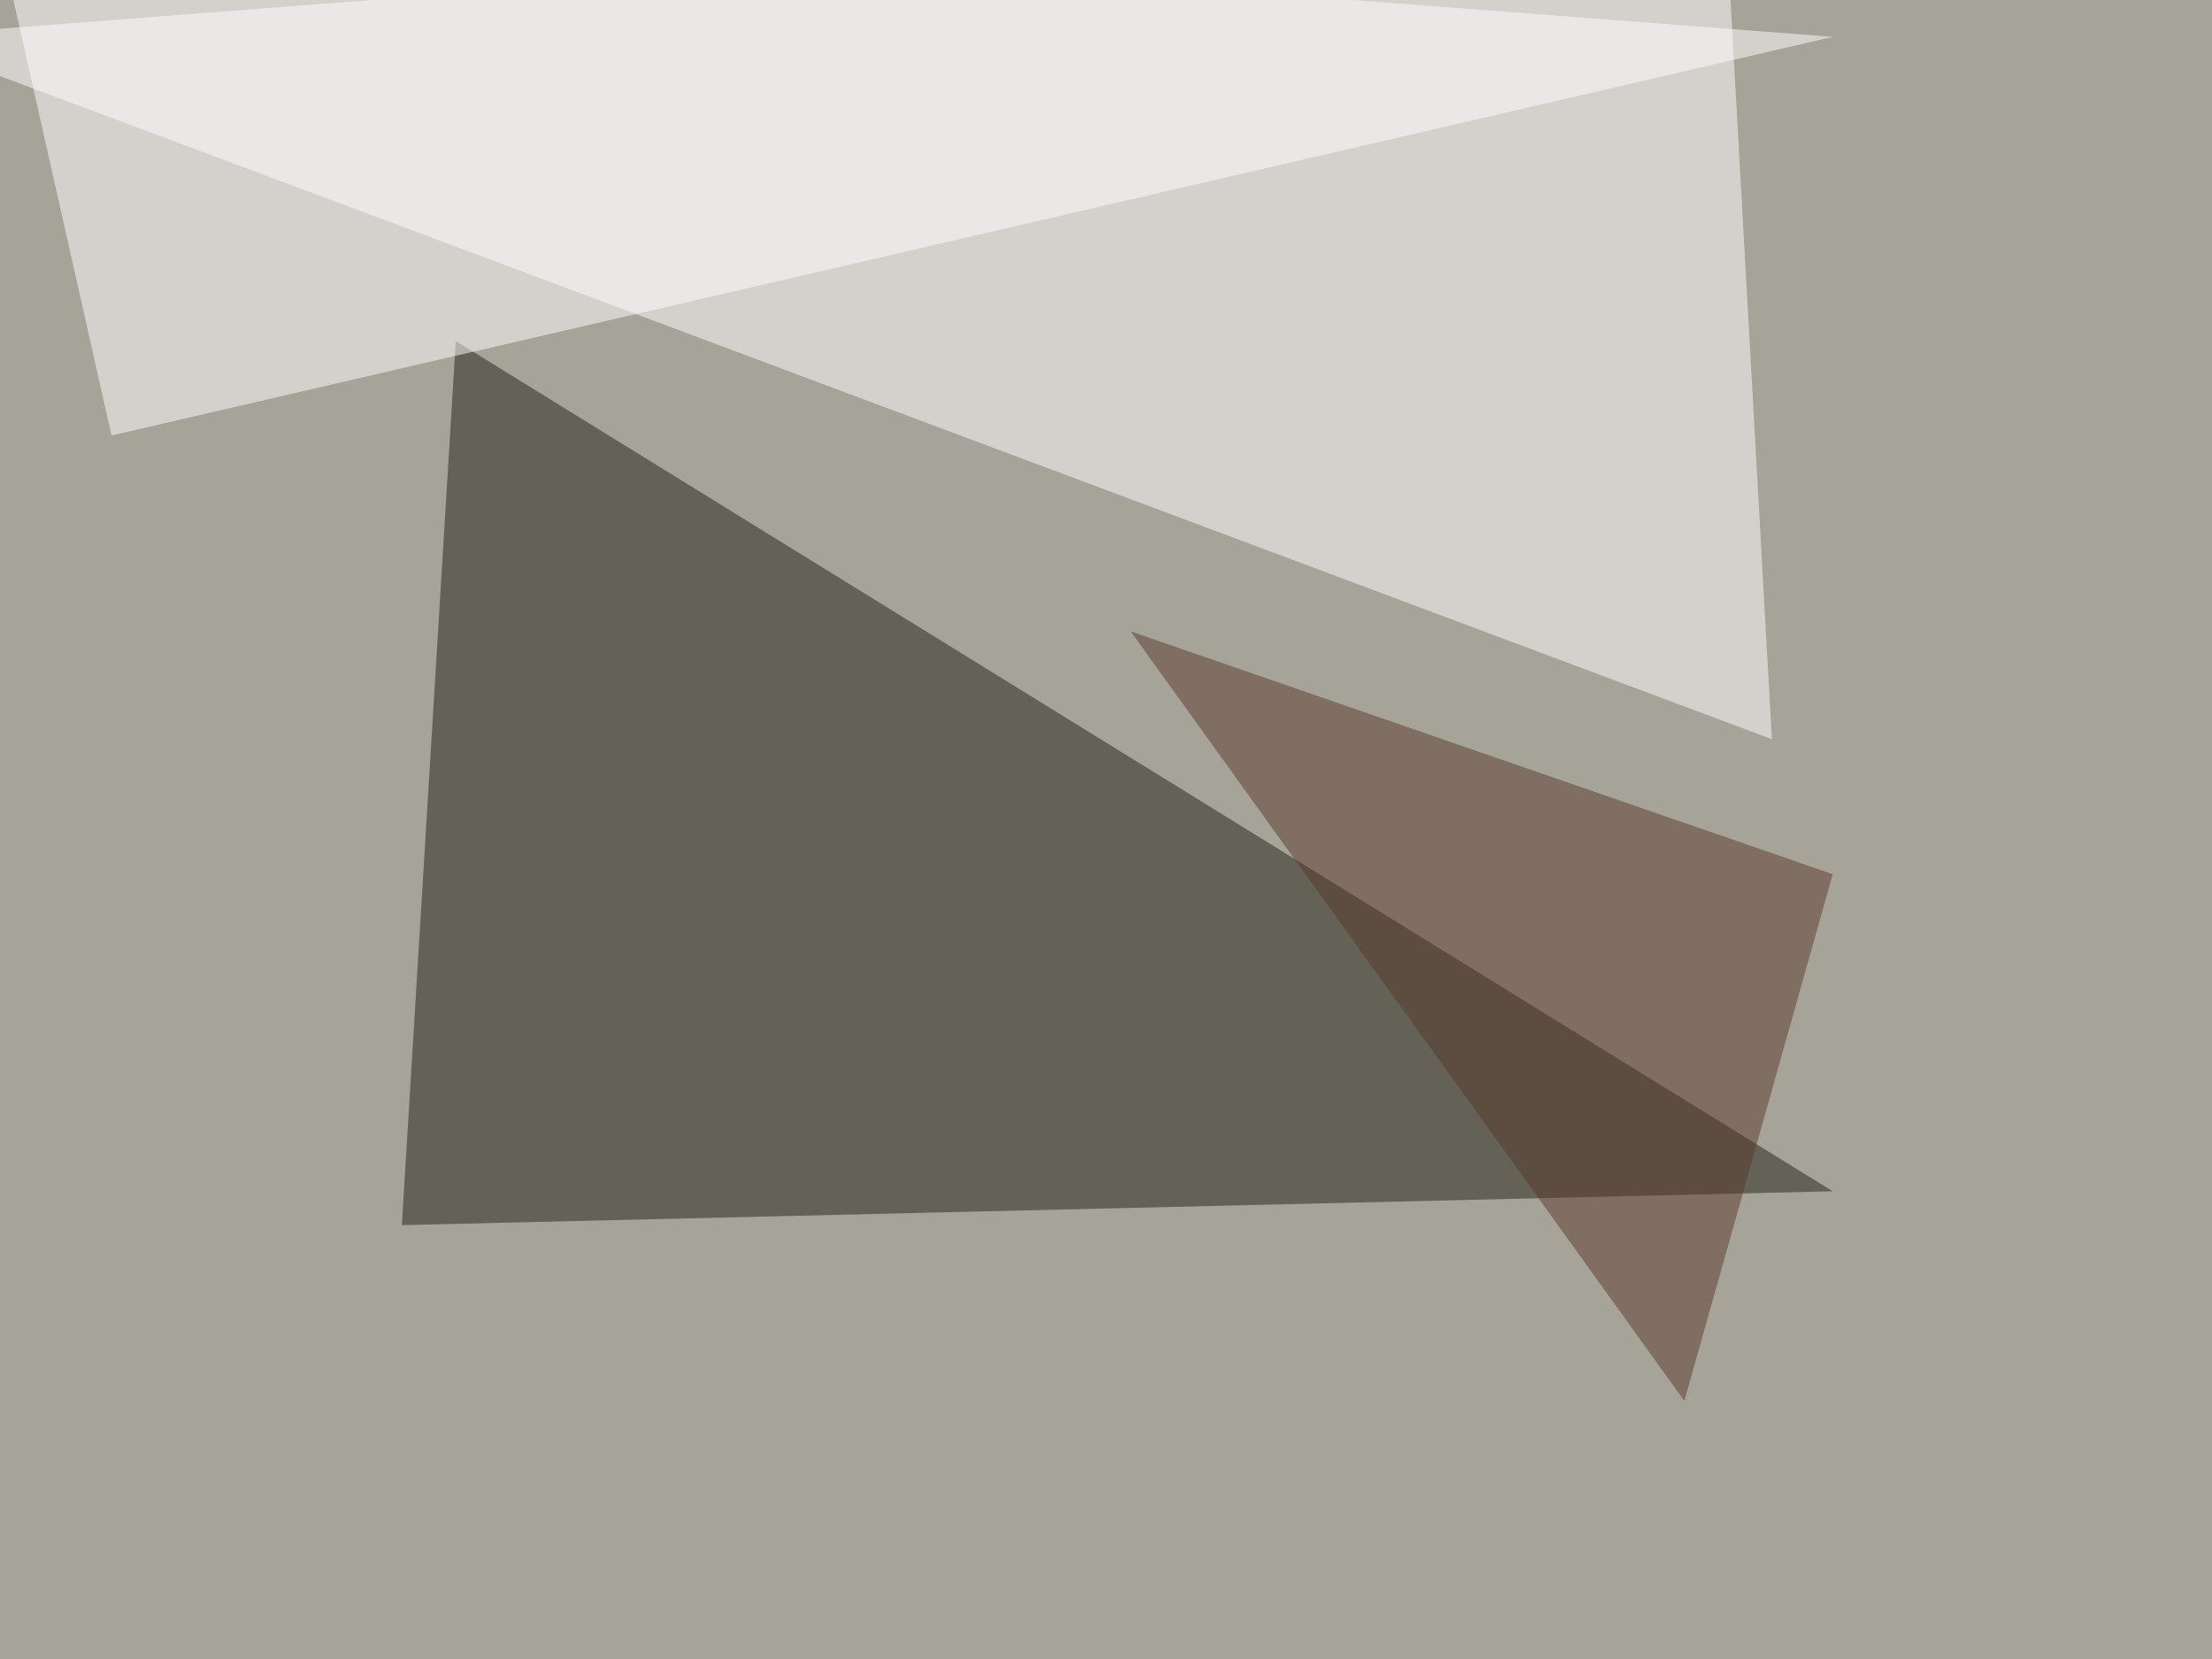 <svg xmlns="http://www.w3.org/2000/svg" width="960" height="720" ><filter id="a"><feGaussianBlur stdDeviation="55"/></filter><rect width="100%" height="100%" fill="#a6a398"/><g filter="url(#a)"><g fill-opacity=".5"><path fill="#fff" d="M748.5-45.4L-45.5 16 769 320.8z"/><path fill="#222316" d="M197.8 148l597.6 369-621 14.7z"/><path fill="#fff" d="M-4.4-45.4L795.4 16l-747 173z"/><path fill="#583b2b" d="M731 608L490.7 274l304.7 105.4z"/></g></g></svg>